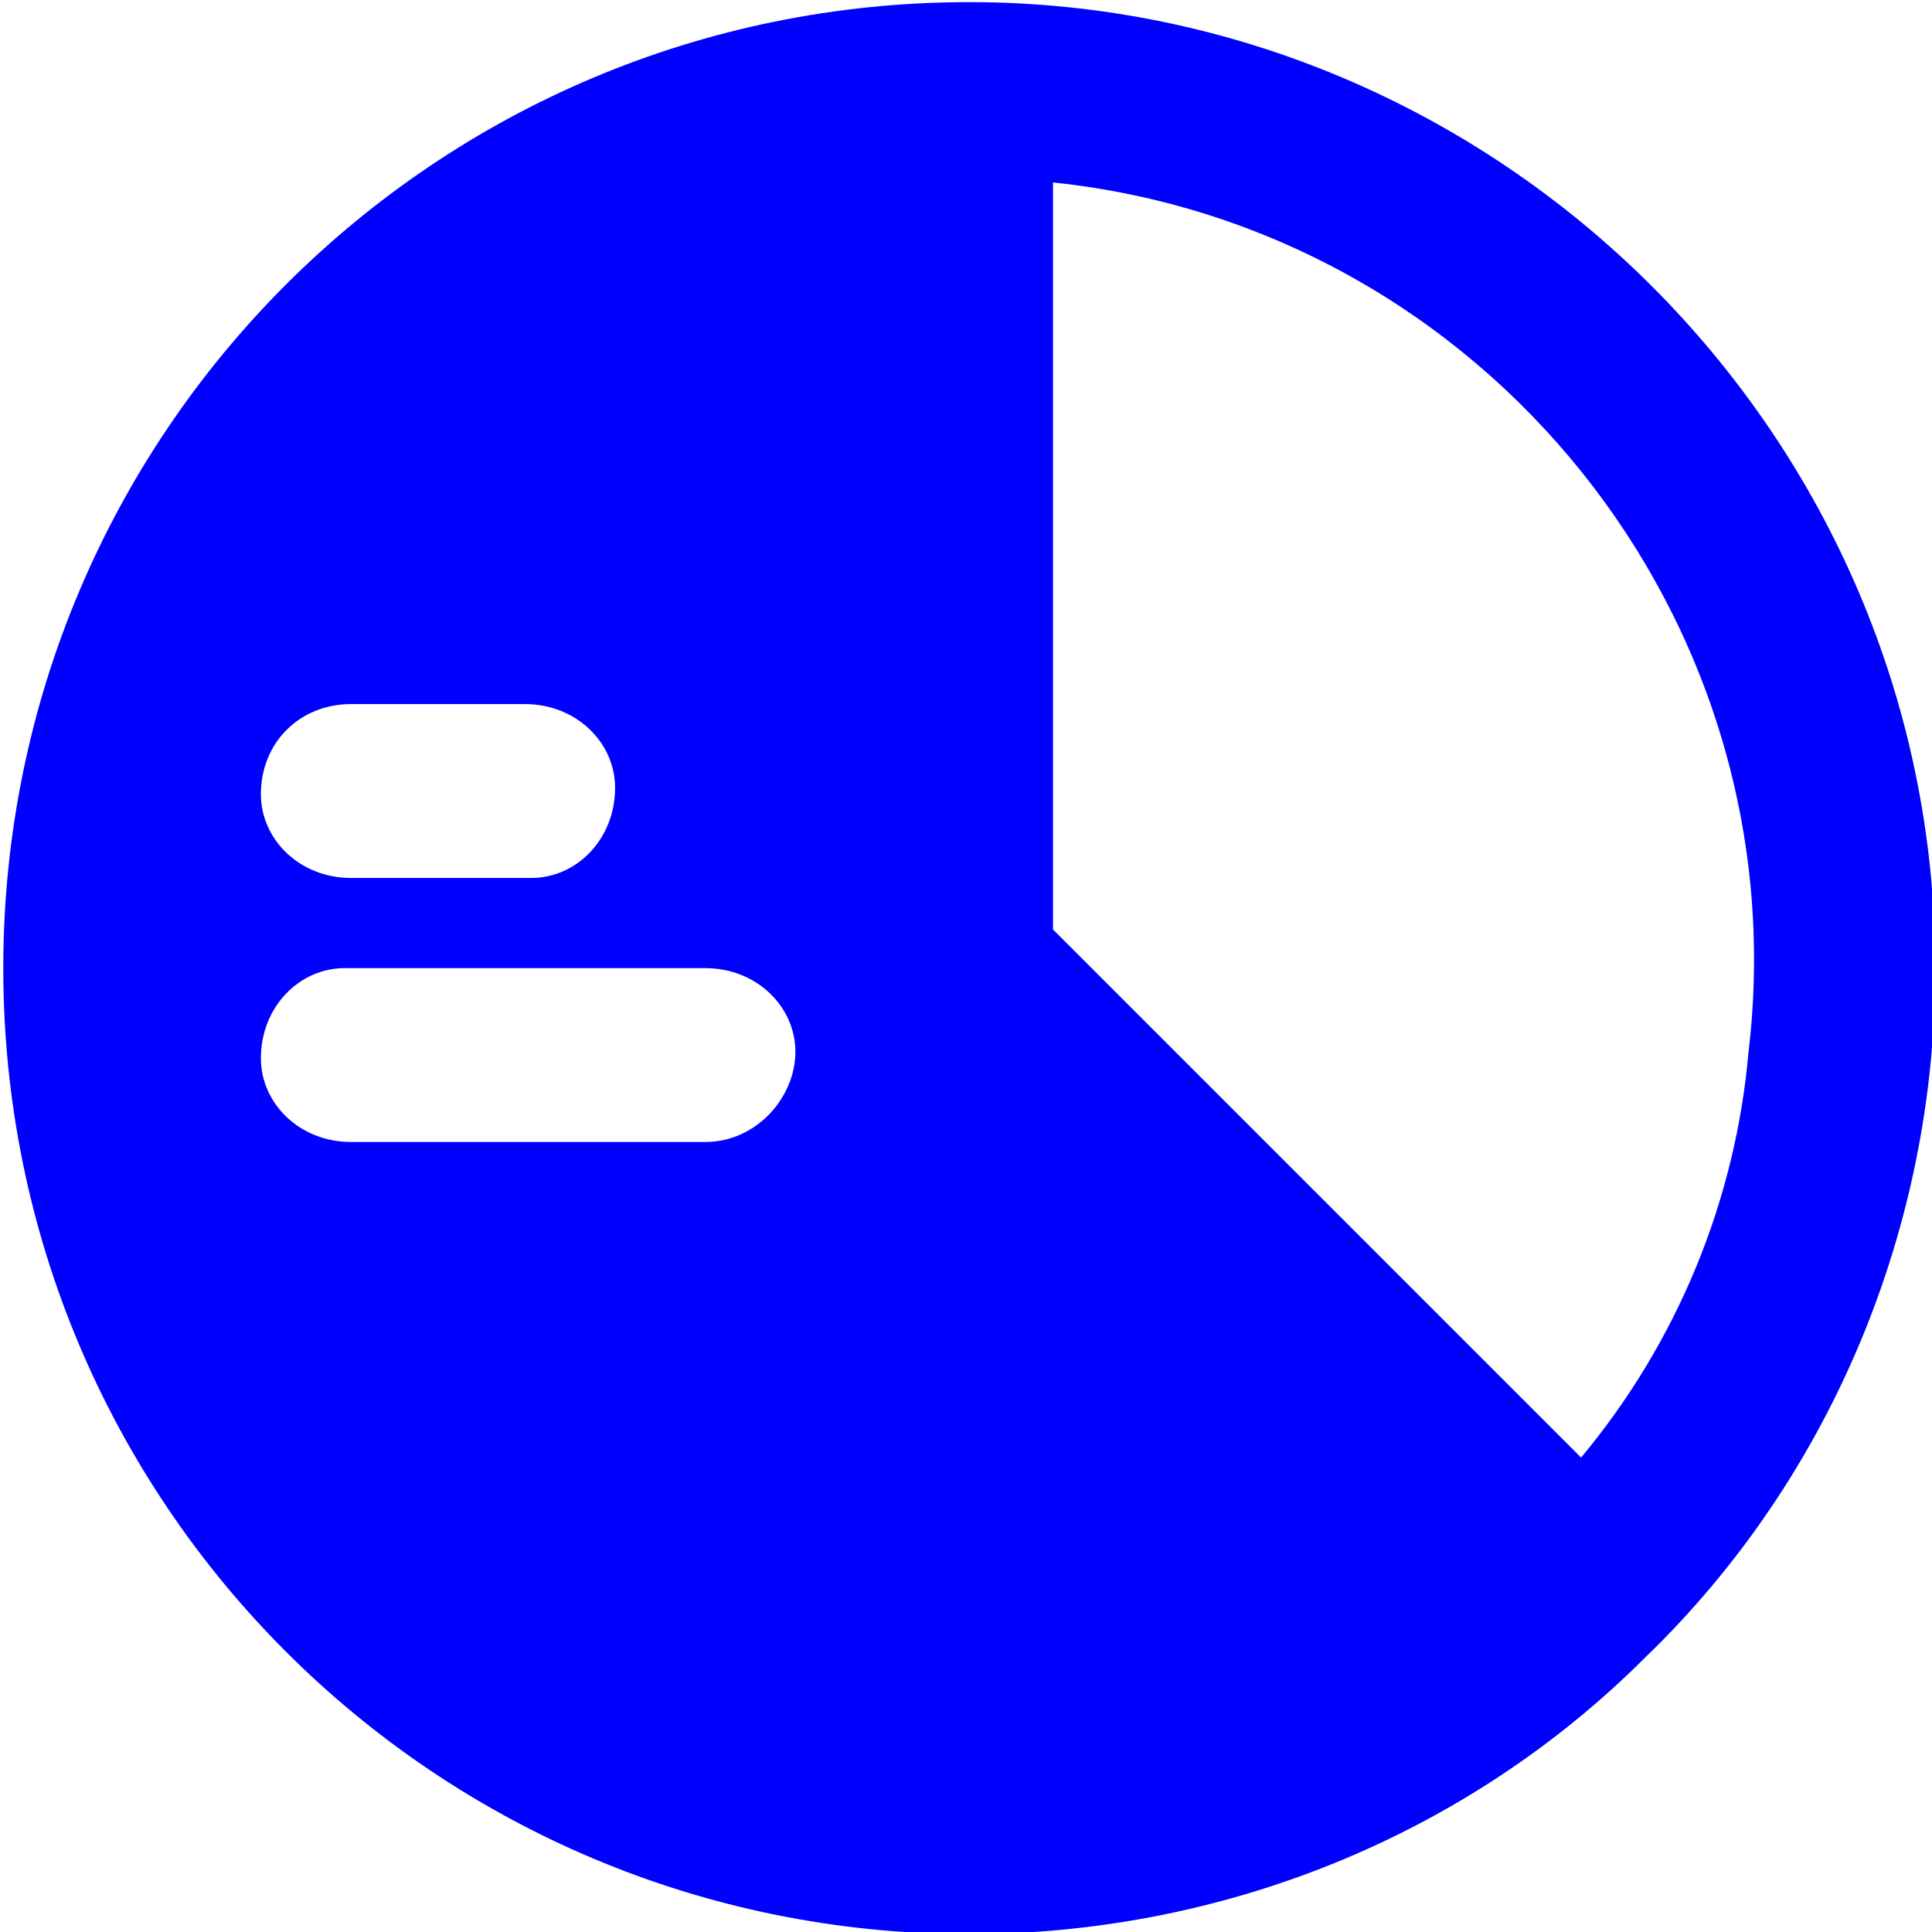 <?xml version="1.0" encoding="utf-8"?>
<!-- Generator: Adobe Illustrator 27.9.1, SVG Export Plug-In . SVG Version: 6.00 Build 0)  -->
<svg version="1.1" id="Layer_1" xmlns="http://www.w3.org/2000/svg" xmlns:xlink="http://www.w3.org/1999/xlink" x="0px" y="0px"
	 viewBox="0 0 30 30" style="enable-background:new 0 0 30 30;" xml:space="preserve">
<style type="text/css">
	.st0{fill:#0000FF;}
</style>
<g id="_44_Pie_chart" transform="translate(-2.649 -2.667)">
	<path id="Trazado_131" class="st0" d="M17.7,2.7c-8.3,0-15,6.7-15,15c0,8.3,6.7,15,15,15c3.9,0,7.7-1.5,10.5-4.3
		c2.9-2.8,4.5-6.7,4.5-10.7C32.7,9.4,25.9,2.7,17.7,2.7z M8.1,13.6h2.7c0.8,0,1.4,0.6,1.4,1.3c0,0.8-0.6,1.4-1.3,1.4c0,0,0,0-0.1,0
		H8.1c-0.8,0-1.4-0.6-1.4-1.3C6.7,14.2,7.3,13.6,8.1,13.6C8.1,13.6,8.1,13.6,8.1,13.6z M13.6,20.4H8.1c-0.8,0-1.4-0.6-1.4-1.3
		c0-0.8,0.6-1.4,1.3-1.4c0,0,0,0,0.1,0h5.5c0.8,0,1.4,0.6,1.4,1.3S14.4,20.4,13.6,20.4C13.6,20.4,13.6,20.4,13.6,20.4z M27.2,25.3
		L19,17.1V5.5c6.7,0.7,11.6,6.8,10.8,13.5C29.6,21.3,28.7,23.5,27.2,25.3z"/>
</g>
</svg>
